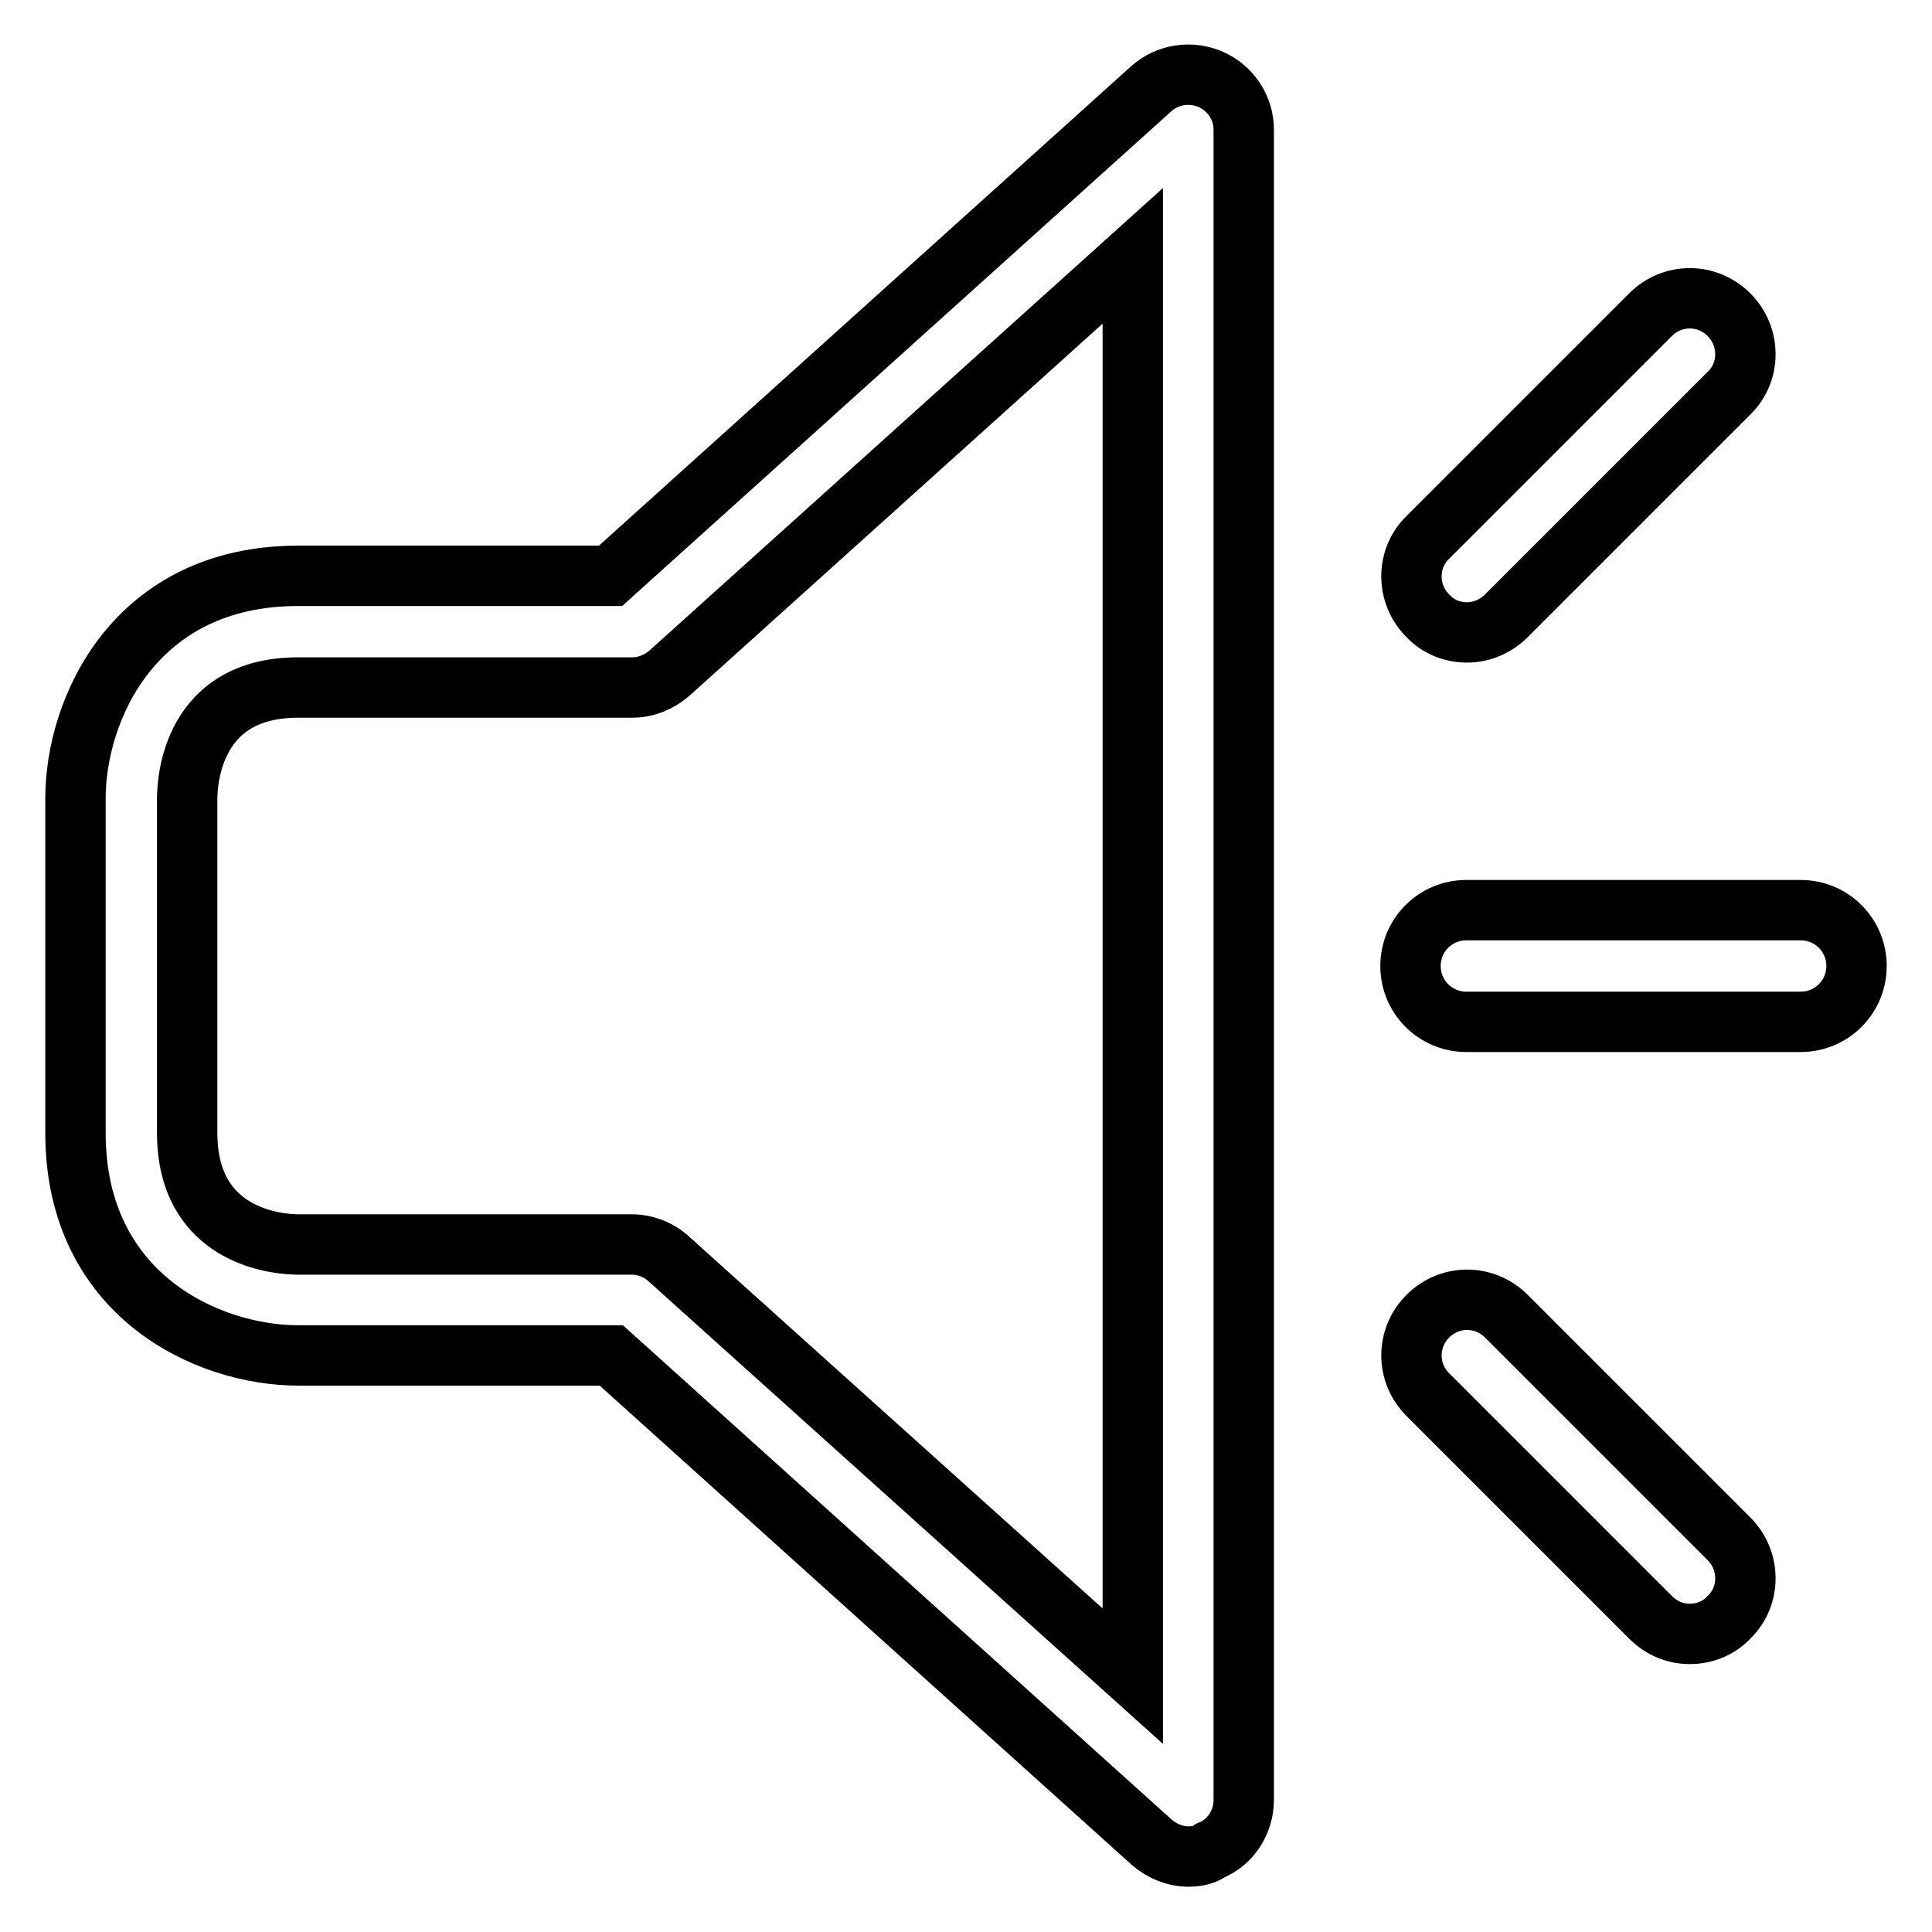 <?xml version="1.0" encoding="utf-8"?>
<!-- Svg Vector Icons : http://www.onlinewebfonts.com/icon -->
<!DOCTYPE svg PUBLIC "-//W3C//DTD SVG 1.1//EN" "http://www.w3.org/Graphics/SVG/1.1/DTD/svg11.dtd">
<svg version="1.1" xmlns="http://www.w3.org/2000/svg" xmlns:xlink="http://www.w3.org/1999/xlink" x="0px" y="0px" viewBox="0 0 256 256" enable-background="new 0 0 256 256" xml:space="preserve">
<g> <path stroke-width="8" fill-opacity="0" stroke="#000000"  d="M157.5,246c-1.8,0-3.5-0.7-4.9-1.9l-71.6-64.5H39.5c-11.9,0-29.5-7.9-29.5-29.5v-44.3 c0-11.9,7.9-29.5,29.5-29.5h41.4l71.6-64.5c2.2-2,5.3-2.4,7.9-1.3c2.7,1.2,4.4,3.8,4.4,6.7v221.3c0,2.9-1.7,5.6-4.4,6.7 C159.6,245.8,158.5,246,157.5,246L157.5,246z M39.5,91.1c-14,0-14.7,12.3-14.7,14.8v44.2c0,14,12.3,14.8,14.7,14.8h44.2 c1.8,0,3.6,0.7,4.9,1.9l61.5,55.3V33.9L88.7,89.2c-1.4,1.2-3.1,1.9-4.9,1.9L39.5,91.1L39.5,91.1z M194.4,83.8 c-1.9,0-3.8-0.7-5.2-2.2c-2.9-2.9-2.9-7.6,0-10.4l29.5-29.5c2.9-2.9,7.5-2.9,10.4,0c2.9,2.9,2.9,7.6,0,10.4l-29.5,29.5 C198.2,83,196.3,83.8,194.4,83.8L194.4,83.8z M238.6,135.4h-44.3c-4.1,0-7.4-3.3-7.4-7.4c0-4.1,3.3-7.4,7.4-7.4h44.3 c4.1,0,7.4,3.3,7.4,7.4C246,132.1,242.7,135.4,238.6,135.4L238.6,135.4z M223.9,216.5c-2,0-3.8-0.8-5.2-2.2l-29.5-29.5 c-2.9-2.9-2.9-7.5,0-10.4c2.9-2.9,7.5-2.9,10.4,0l29.5,29.5c2.9,2.9,2.9,7.6,0,10.4C227.7,215.8,225.8,216.5,223.9,216.5 L223.9,216.5z"/></g>
</svg>